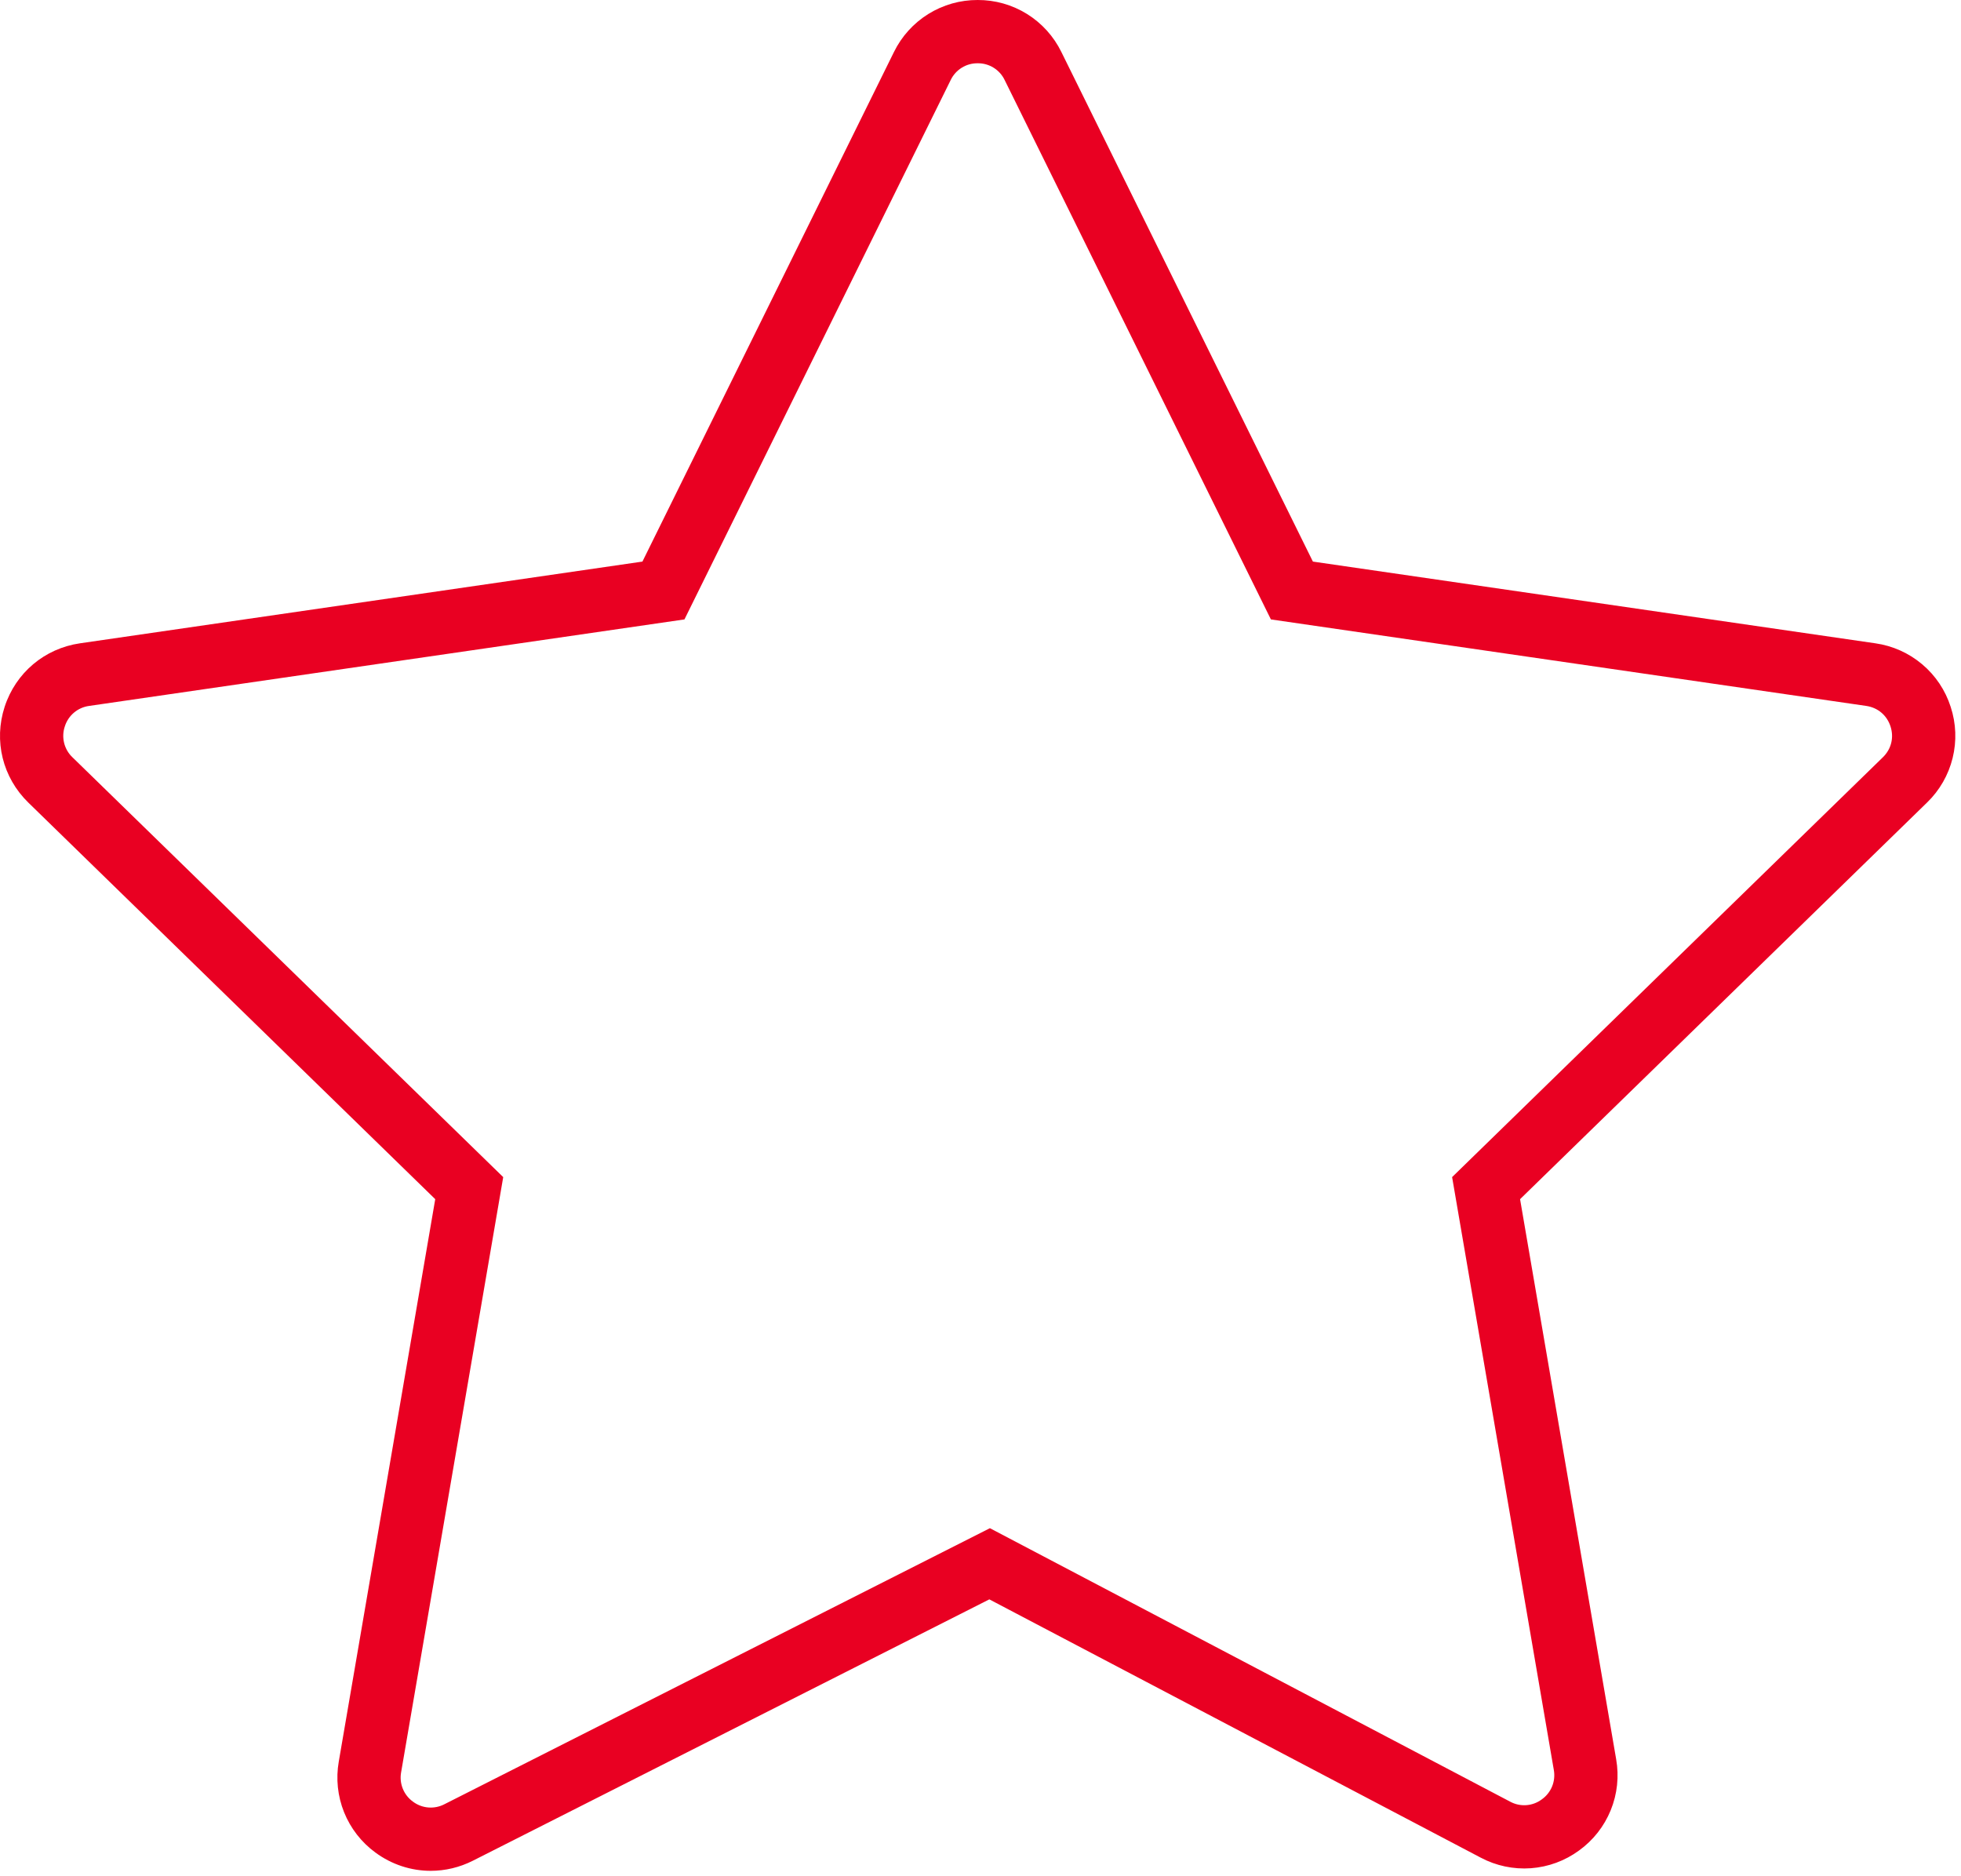 <?xml version="1.0" encoding="UTF-8"?> <svg xmlns="http://www.w3.org/2000/svg" width="93" height="89" viewBox="0 0 93 89" fill="none"><path fill-rule="evenodd" clip-rule="evenodd" d="M92.51 33.526C92.258 32.739 91.789 32.038 91.156 31.506C90.524 30.973 89.755 30.629 88.936 30.513L62.264 26.637L50.336 2.468C49.973 1.725 49.408 1.1 48.706 0.663C48.004 0.227 47.193 -0.003 46.366 3.22247e-05C45.539 -0.003 44.728 0.227 44.026 0.663C43.324 1.1 42.758 1.725 42.395 2.468L30.467 26.637L3.795 30.513C2.114 30.757 0.745 31.911 0.22 33.526C-0.305 35.141 0.125 36.88 1.341 38.066L20.641 56.879L16.066 83.556C15.925 84.365 16.012 85.197 16.318 85.959C16.625 86.721 17.138 87.382 17.8 87.867C18.58 88.443 19.5 88.737 20.426 88.737C21.108 88.737 21.793 88.578 22.429 88.256L46.919 75.861L70.221 88.111C70.951 88.499 71.776 88.673 72.601 88.614C73.426 88.554 74.217 88.263 74.884 87.774C75.555 87.291 76.076 86.628 76.388 85.862C76.7 85.096 76.789 84.258 76.646 83.443L72.089 56.879L91.389 38.067C91.984 37.492 92.404 36.761 92.602 35.958C92.801 35.155 92.769 34.312 92.51 33.526ZM89.296 35.918L68.866 55.832L73.689 83.95C73.737 84.213 73.709 84.484 73.609 84.731C73.508 84.979 73.339 85.192 73.121 85.347C72.907 85.507 72.652 85.603 72.386 85.622C72.119 85.641 71.853 85.584 71.618 85.456L46.946 72.485L21.075 85.579C20.84 85.701 20.575 85.754 20.311 85.732C20.046 85.71 19.794 85.614 19.582 85.454C19.367 85.299 19.201 85.086 19.102 84.84C19.003 84.594 18.975 84.325 19.023 84.064L23.865 55.833L3.435 35.919C3.241 35.735 3.105 35.499 3.041 35.24C2.977 34.98 2.988 34.708 3.074 34.455C3.154 34.2 3.305 33.973 3.509 33.801C3.713 33.629 3.962 33.519 4.227 33.483L32.46 29.38L45.086 3.797C45.201 3.556 45.383 3.353 45.61 3.212C45.837 3.071 46.099 2.998 46.366 3.001C46.633 2.998 46.896 3.071 47.122 3.212C47.349 3.353 47.531 3.556 47.646 3.797L60.272 29.38L88.505 33.483C89.055 33.563 89.485 33.926 89.657 34.455C89.829 34.984 89.694 35.53 89.296 35.918Z" fill="#E90022"></path></svg> 